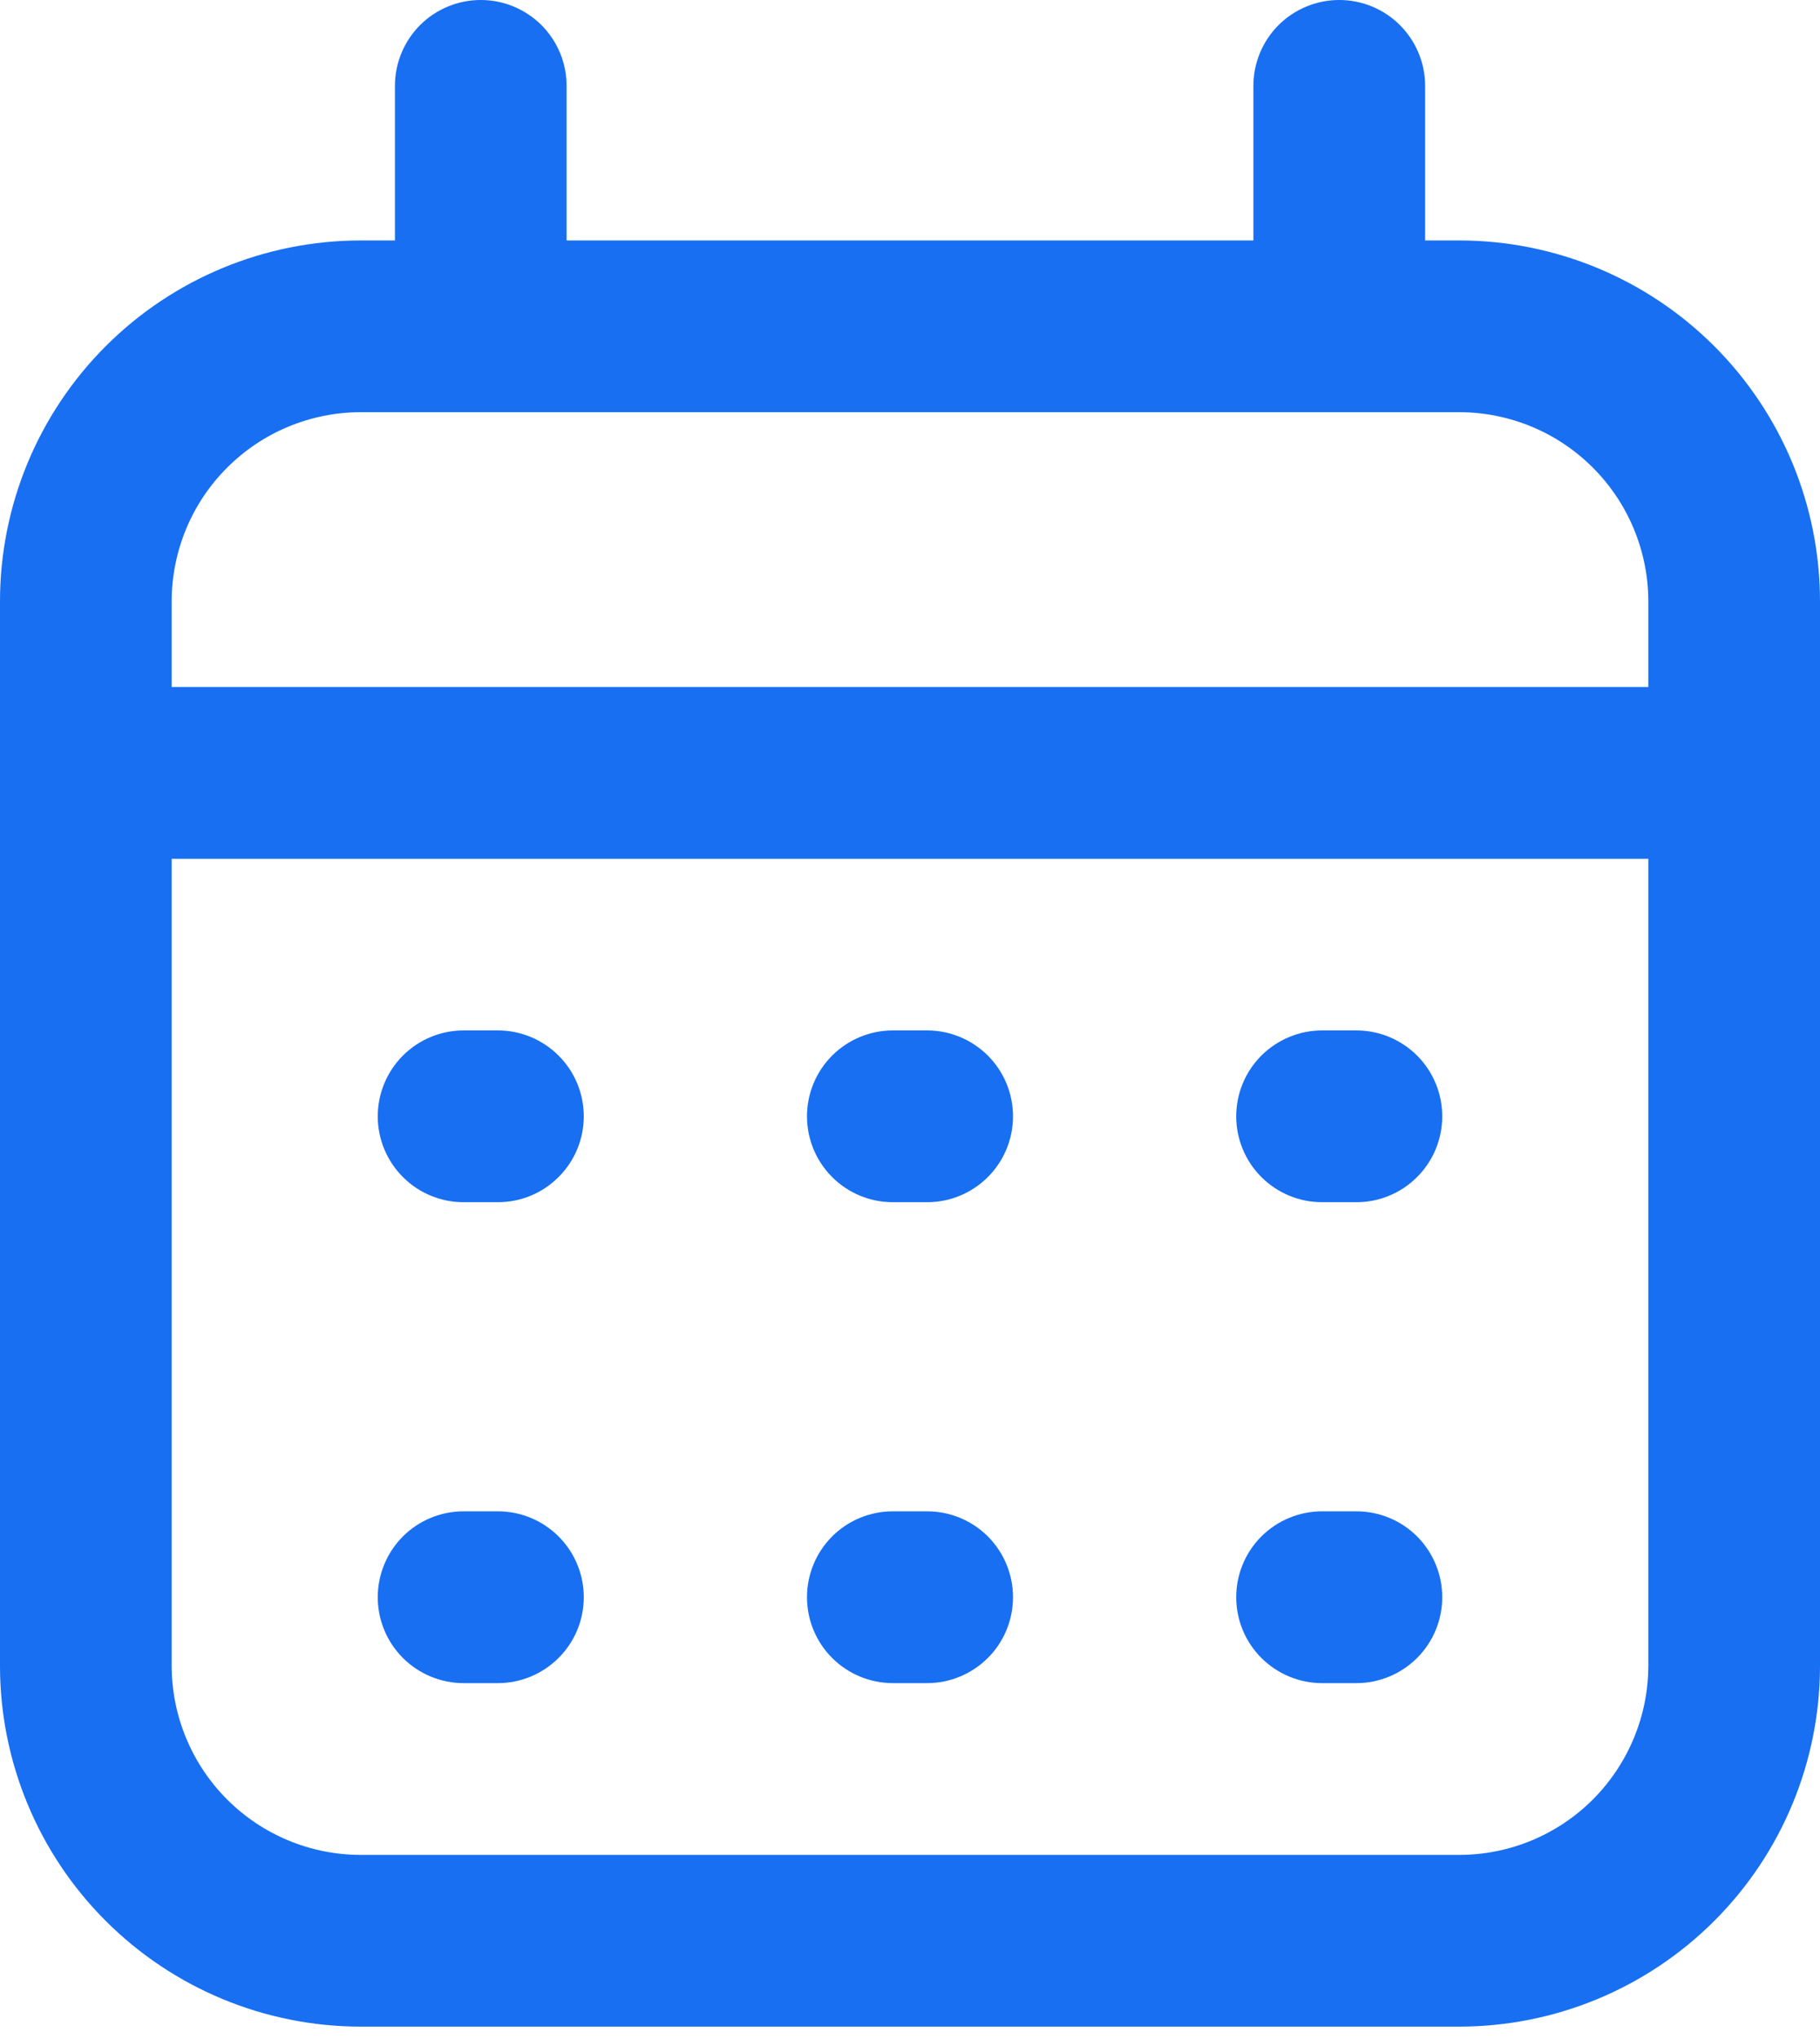 <svg width="25" height="28" viewBox="0 0 25 28" fill="none" xmlns="http://www.w3.org/2000/svg">
<path d="M18.632 16.509H18.16C17.848 16.509 17.548 16.385 17.326 16.163C17.105 15.942 16.981 15.642 16.981 15.33C16.981 15.017 17.105 14.717 17.326 14.496C17.548 14.275 17.848 14.15 18.16 14.15H18.632C18.945 14.15 19.245 14.275 19.466 14.496C19.687 14.717 19.811 15.017 19.811 15.33C19.811 15.642 19.687 15.942 19.466 16.163C19.245 16.385 18.945 16.509 18.632 16.509Z" fill="#186FF2"/>
<path d="M18.632 23.113H18.16C17.848 23.113 17.548 22.988 17.326 22.767C17.105 22.546 16.981 22.246 16.981 21.933C16.981 21.621 17.105 21.321 17.326 21.099C17.548 20.878 17.848 20.754 18.16 20.754H18.632C18.945 20.754 19.245 20.878 19.466 21.099C19.687 21.321 19.811 21.621 19.811 21.933C19.811 22.246 19.687 22.546 19.466 22.767C19.245 22.988 18.945 23.113 18.632 23.113Z" fill="#186FF2"/>
<path d="M6.84 16.509H6.368C6.055 16.509 5.755 16.385 5.534 16.163C5.313 15.942 5.189 15.642 5.189 15.33C5.189 15.017 5.313 14.717 5.534 14.496C5.755 14.275 6.055 14.15 6.368 14.15H6.84C7.152 14.15 7.452 14.275 7.673 14.496C7.895 14.717 8.019 15.017 8.019 15.33C8.019 15.642 7.895 15.942 7.673 16.163C7.452 16.385 7.152 16.509 6.84 16.509V16.509Z" fill="#186FF2"/>
<path d="M6.84 23.113H6.368C6.055 23.113 5.755 22.988 5.534 22.767C5.313 22.546 5.189 22.246 5.189 21.933C5.189 21.621 5.313 21.321 5.534 21.099C5.755 20.878 6.055 20.754 6.368 20.754H6.84C7.152 20.754 7.452 20.878 7.673 21.099C7.895 21.321 8.019 21.621 8.019 21.933C8.019 22.246 7.895 22.546 7.673 22.767C7.452 22.988 7.152 23.113 6.84 23.113V23.113Z" fill="#186FF2"/>
<path d="M12.736 16.509H12.264C11.951 16.509 11.651 16.385 11.43 16.163C11.209 15.942 11.085 15.642 11.085 15.33C11.085 15.017 11.209 14.717 11.43 14.496C11.651 14.275 11.951 14.15 12.264 14.15H12.736C13.049 14.15 13.348 14.275 13.57 14.496C13.791 14.717 13.915 15.017 13.915 15.33C13.915 15.642 13.791 15.942 13.57 16.163C13.348 16.385 13.049 16.509 12.736 16.509Z" fill="#186FF2"/>
<path d="M12.736 23.113H12.264C11.951 23.113 11.651 22.988 11.43 22.767C11.209 22.546 11.085 22.246 11.085 21.933C11.085 21.621 11.209 21.321 11.43 21.099C11.651 20.878 11.951 20.754 12.264 20.754H12.736C13.049 20.754 13.348 20.878 13.57 21.099C13.791 21.321 13.915 21.621 13.915 21.933C13.915 22.246 13.791 22.546 13.57 22.767C13.348 22.988 13.049 23.113 12.736 23.113Z" fill="#186FF2"/>
<path d="M18.396 5.66C18.084 5.66 17.784 5.536 17.562 5.315C17.341 5.094 17.217 4.794 17.217 4.481V1.179C17.217 0.866 17.341 0.567 17.562 0.345C17.784 0.124 18.084 0 18.396 0C18.709 0 19.009 0.124 19.23 0.345C19.451 0.567 19.576 0.866 19.576 1.179V4.481C19.576 4.636 19.545 4.789 19.486 4.932C19.426 5.075 19.34 5.205 19.23 5.315C19.121 5.424 18.991 5.511 18.848 5.571C18.704 5.63 18.551 5.66 18.396 5.66V5.66Z" fill="#186FF2"/>
<path d="M6.604 5.66C6.291 5.66 5.991 5.536 5.77 5.315C5.549 5.094 5.425 4.794 5.425 4.481V1.179C5.425 0.866 5.549 0.567 5.77 0.345C5.991 0.124 6.291 0 6.604 0C6.917 0 7.216 0.124 7.438 0.345C7.659 0.567 7.783 0.866 7.783 1.179V4.481C7.783 4.636 7.753 4.789 7.693 4.932C7.634 5.075 7.547 5.205 7.438 5.315C7.328 5.424 7.198 5.511 7.055 5.571C6.912 5.63 6.759 5.66 6.604 5.66V5.66Z" fill="#186FF2"/>
<path d="M20.047 27.83H4.953C3.64 27.829 2.381 27.307 1.452 26.378C0.523 25.45 0.001 24.191 0 22.878L0 8.255C0.001 6.942 0.523 5.683 1.452 4.754C2.381 3.825 3.64 3.303 4.953 3.302H20.047C21.36 3.303 22.619 3.825 23.548 4.754C24.477 5.683 24.999 6.942 25 8.255V22.878C24.999 24.191 24.477 25.45 23.548 26.378C22.619 27.307 21.36 27.829 20.047 27.83ZM4.953 5.66C4.265 5.662 3.606 5.935 3.12 6.422C2.633 6.908 2.36 7.567 2.358 8.255V22.878C2.36 23.565 2.633 24.224 3.12 24.711C3.606 25.197 4.265 25.471 4.953 25.472H20.047C20.735 25.471 21.394 25.197 21.88 24.711C22.366 24.224 22.64 23.565 22.642 22.878V8.255C22.64 7.567 22.366 6.908 21.88 6.422C21.394 5.935 20.735 5.662 20.047 5.66H4.953Z" fill="#186FF2"/>
<path d="M23.821 11.793H1.179C0.866 11.793 0.567 11.669 0.345 11.447C0.124 11.226 0 10.926 0 10.614C0 10.301 0.124 10.001 0.345 9.78C0.567 9.559 0.866 9.434 1.179 9.434H23.821C24.134 9.434 24.433 9.559 24.655 9.78C24.876 10.001 25 10.301 25 10.614C25 10.926 24.876 11.226 24.655 11.447C24.433 11.669 24.134 11.793 23.821 11.793V11.793Z" fill="#186FF2"/>
</svg>

